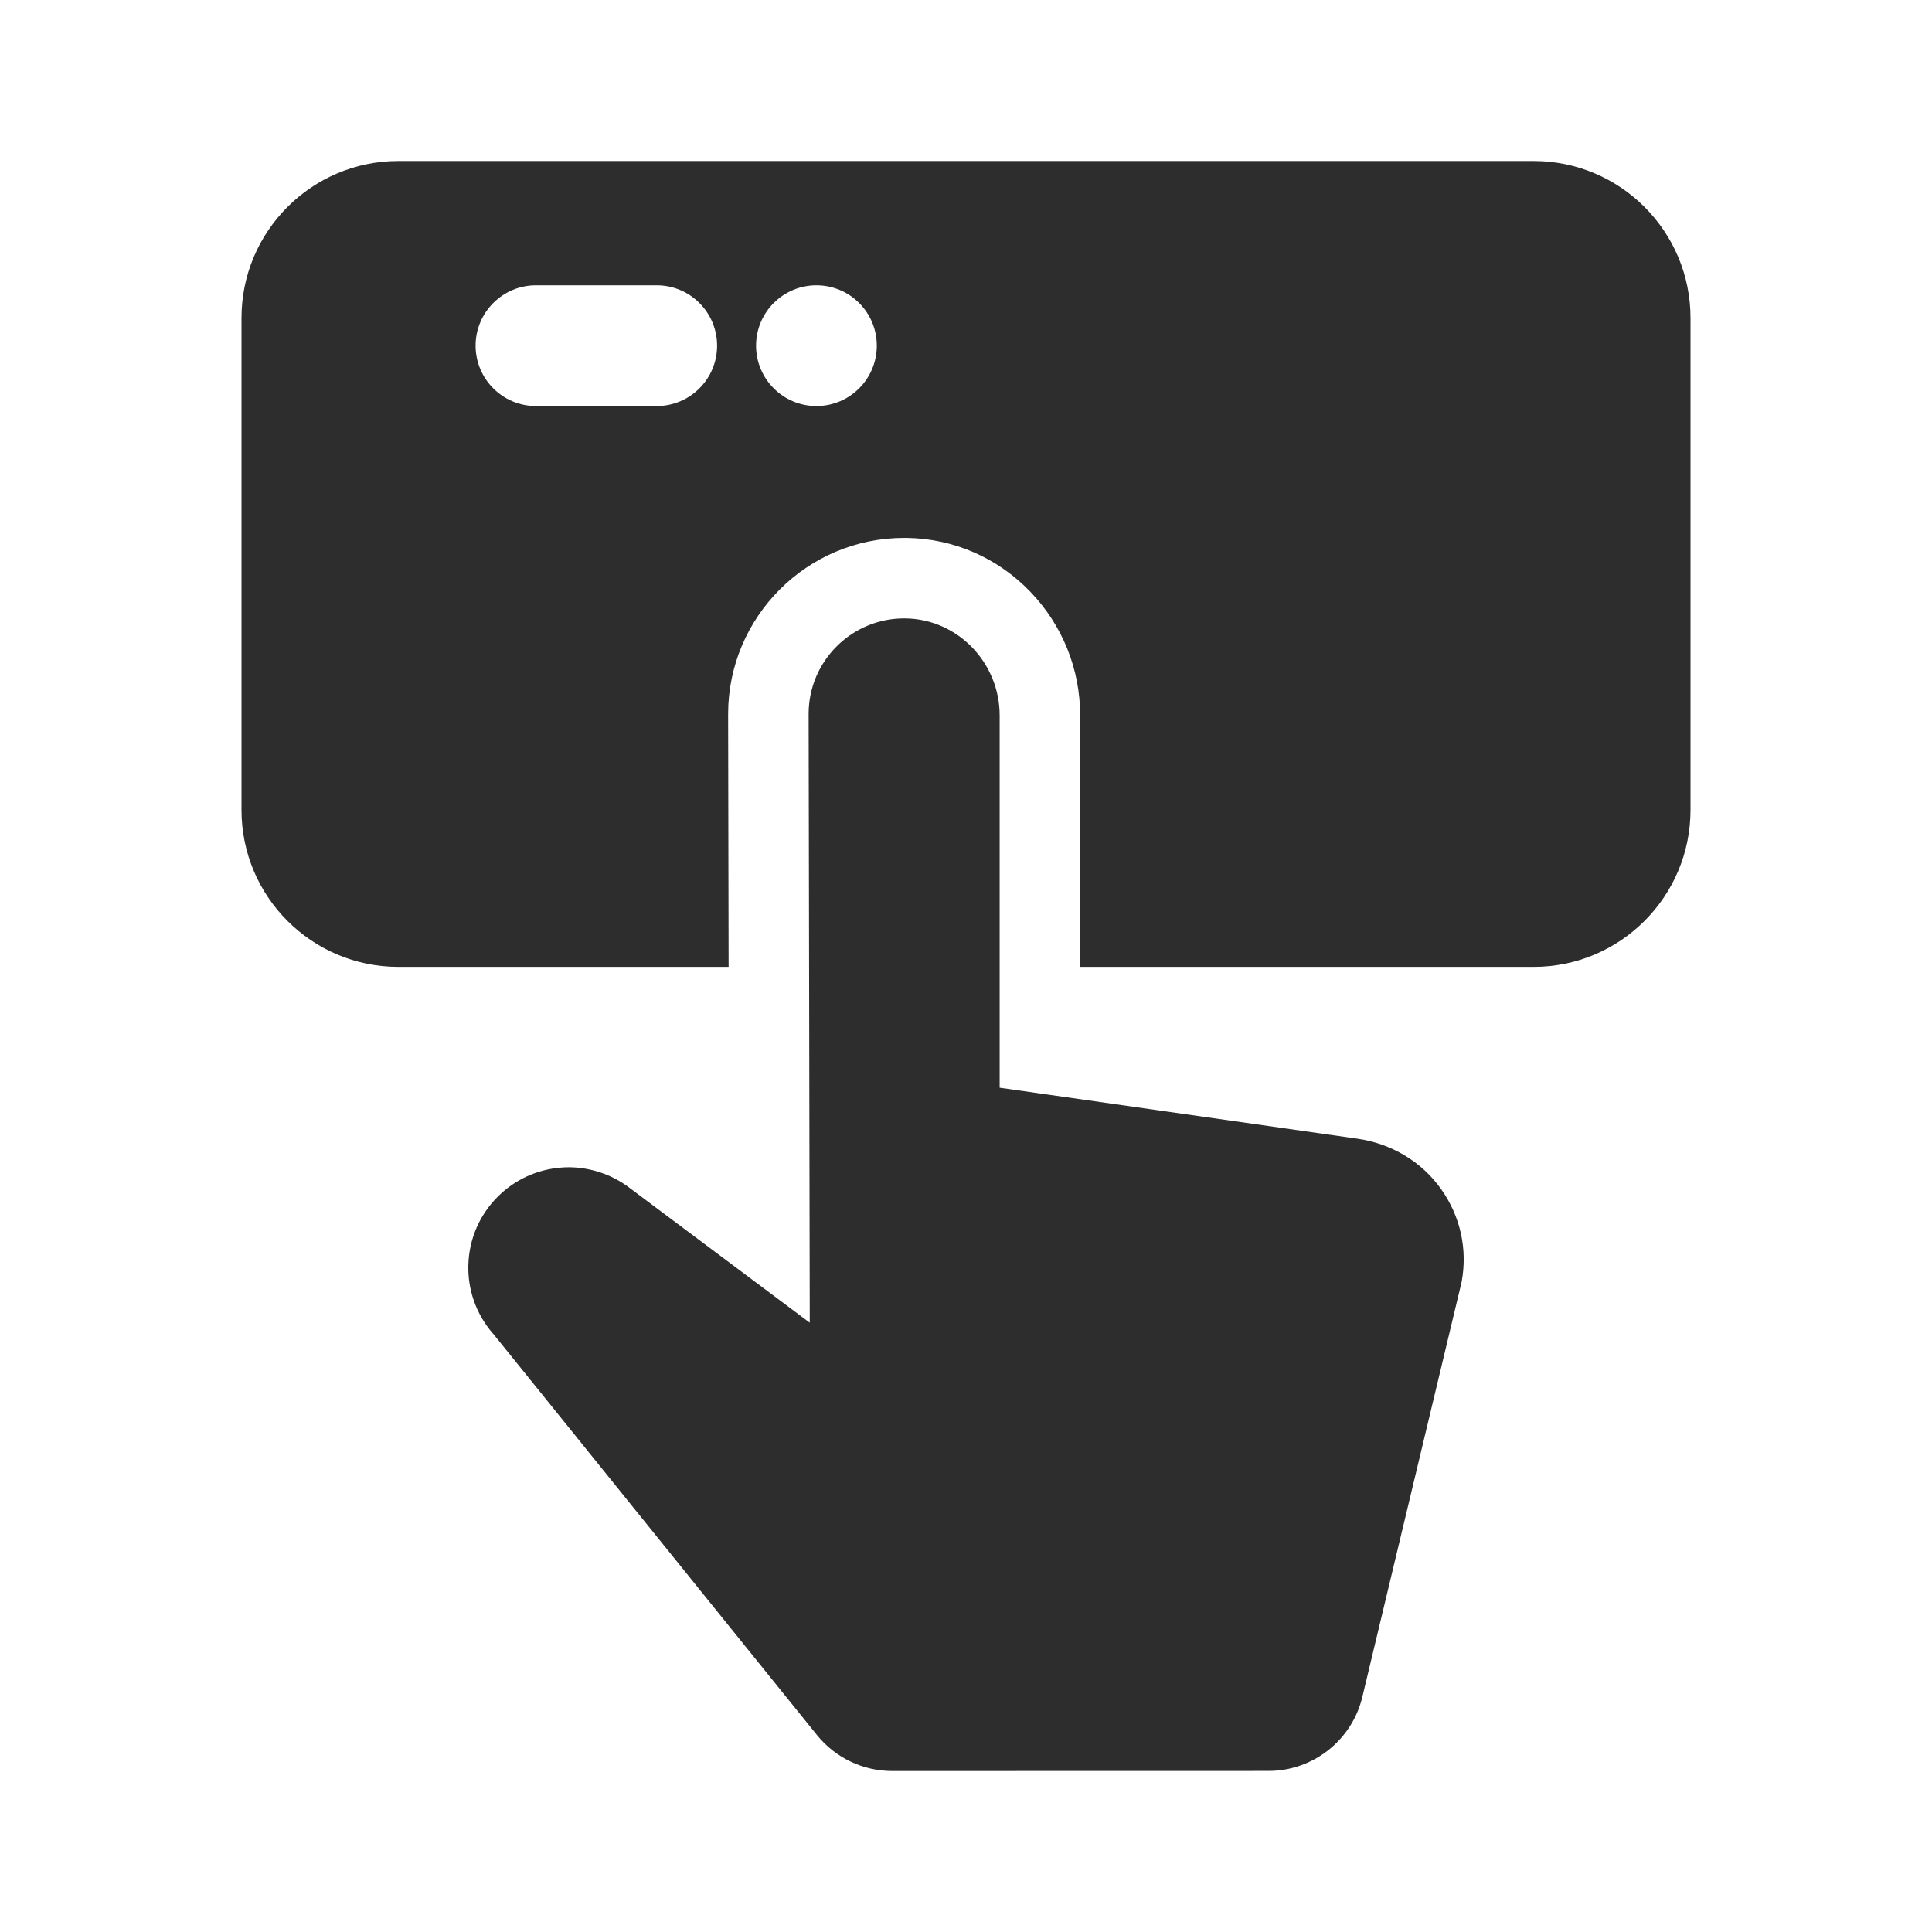 <?xml version="1.0" encoding="UTF-8"?>
<svg width="24px" height="24px" viewBox="0 0 24 24" version="1.1" xmlns="http://www.w3.org/2000/svg" xmlns:xlink="http://www.w3.org/1999/xlink">
    <title>1_iconography/icon3.0/filled/travel/selfservice</title>
    <g id="1_iconography/icon3.0/filled/travel/selfservice" stroke="none" stroke-width="1" fill="none" fill-rule="evenodd">
        <rect id="Rectangle" x="0" y="0" width="24" height="24"></rect>
        <path d="M10.142,5.044 C9.728,5.044 9.392,4.708 9.392,4.294 C9.392,3.88 9.728,3.544 10.142,3.544 C10.556,3.544 10.892,3.88 10.892,4.294 C10.892,4.708 10.556,5.044 10.142,5.044 M8.158,5.044 L6.658,5.044 C6.244,5.044 5.908,4.708 5.908,4.294 C5.908,3.88 6.244,3.544 6.658,3.544 L8.158,3.544 C8.572,3.544 8.908,3.88 8.908,4.294 C8.908,4.708 8.572,5.044 8.158,5.044 M19.051,2 L4.949,2 C3.873,2 3,2.873 3,3.95 L3,10.062 C3,11.138 3.873,12.011 4.949,12.011 L9.046,12.011 L9.051,12.011 L9.045,8.87 C9.045,7.663 10.026,6.682 11.231,6.682 C11.243,6.682 11.254,6.682 11.265,6.682 C11.847,6.691 12.391,6.928 12.798,7.35 C13.197,7.765 13.418,8.31 13.418,8.887 L13.418,12.011 L13.418,12.011 L19.051,12.011 C20.127,12.011 21,11.138 21,10.062 L21,3.95 C21,2.873 20.127,2 19.051,2 M17.904,14.774 C18.142,15.111 18.232,15.518 18.157,15.924 L18.155,15.933 L16.924,21.078 C16.795,21.618 16.313,21.999 15.758,21.999 L11.083,22 C10.72,22 10.377,21.836 10.149,21.554 L6.13,16.573 L6.119,16.561 C5.915,16.324 5.808,16.021 5.818,15.708 C5.828,15.392 5.956,15.094 6.179,14.87 C6.39,14.656 6.672,14.526 6.972,14.504 C7.003,14.501 7.034,14.5 7.064,14.5 C7.331,14.5 7.597,14.589 7.811,14.749 L10.059,16.431 L10.045,8.868 C10.045,8.208 10.587,7.672 11.25,7.682 C11.901,7.692 12.418,8.236 12.418,8.887 L12.418,13.512 L16.86,14.145 C17.279,14.204 17.66,14.428 17.904,14.774" id="Fill-1" fill="#2D2D2D"></path>
    </g>
</svg>